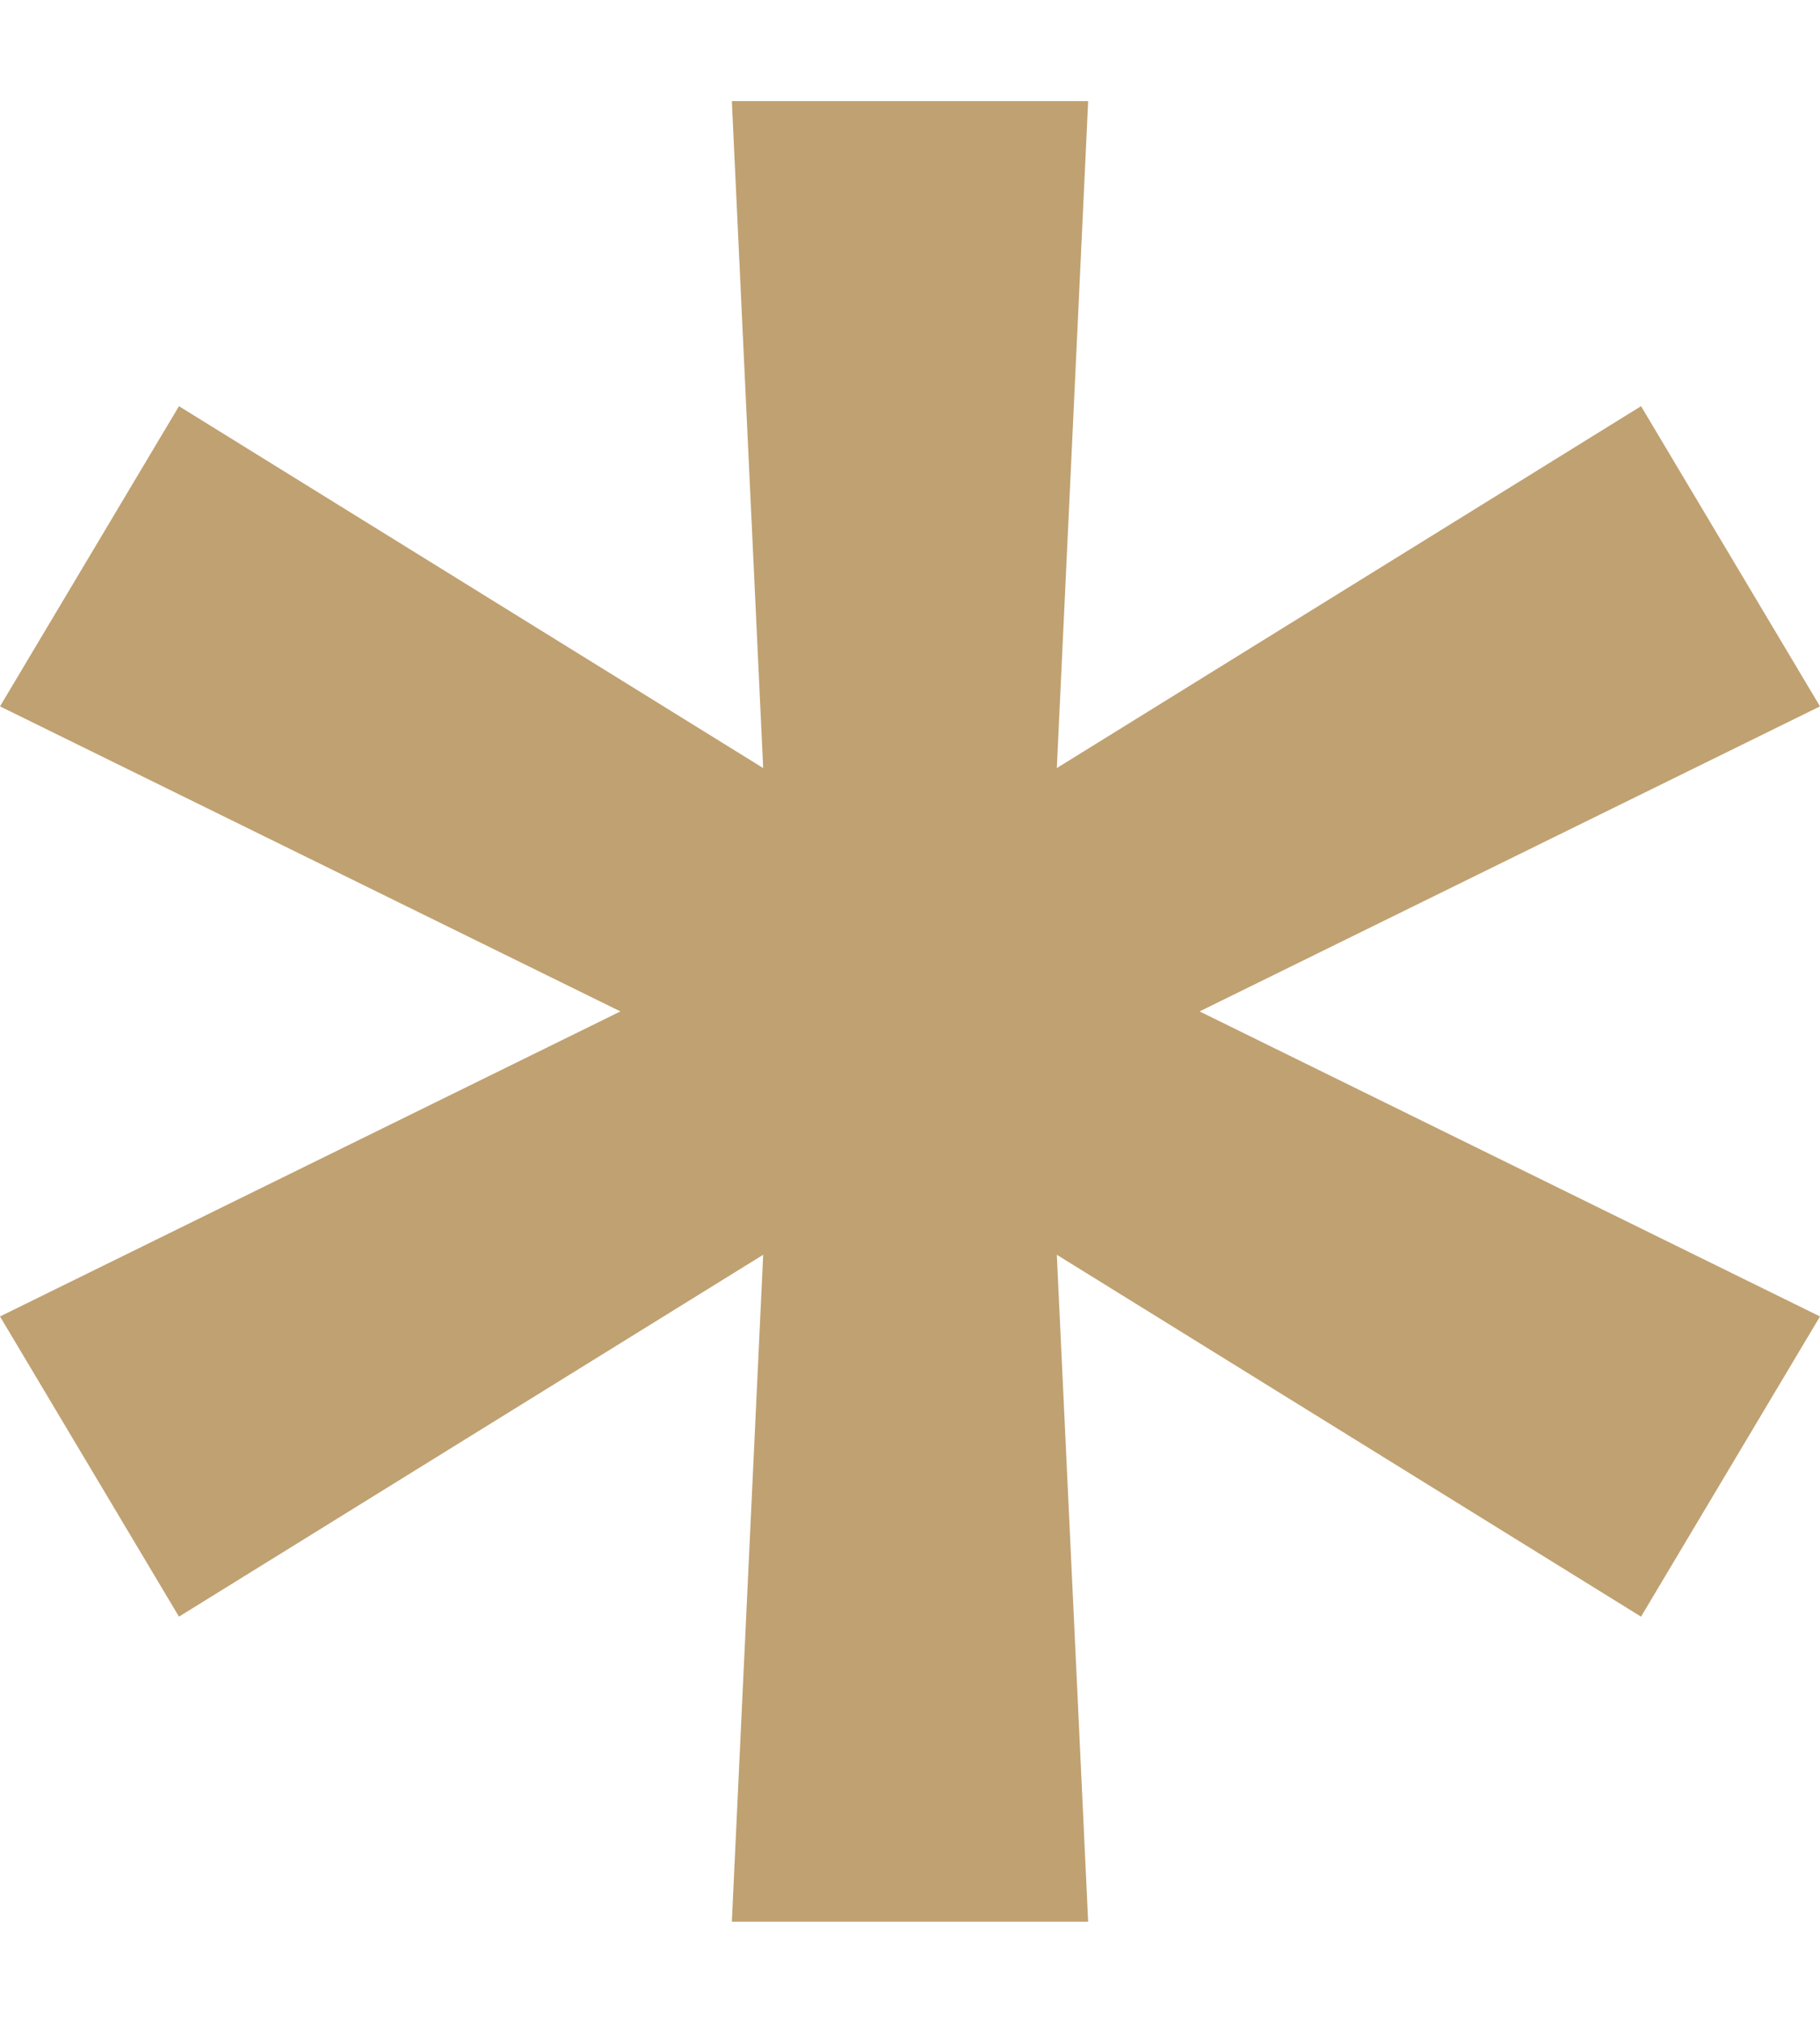 <svg width="9" height="10" viewBox="0 0 9 10" fill="none" xmlns="http://www.w3.org/2000/svg">
<path d="M3.619 9.5L3.774 6.203L0.885 7.992L0 6.508L3.068 5L0 3.492L0.885 2.008L3.774 3.797L3.619 0.5H5.381L5.226 3.797L8.115 2.008L9 3.492L5.932 5L9 6.508L8.115 7.992L5.226 6.203L5.381 9.5H3.619Z" fill="#C0A171"/>
</svg>
